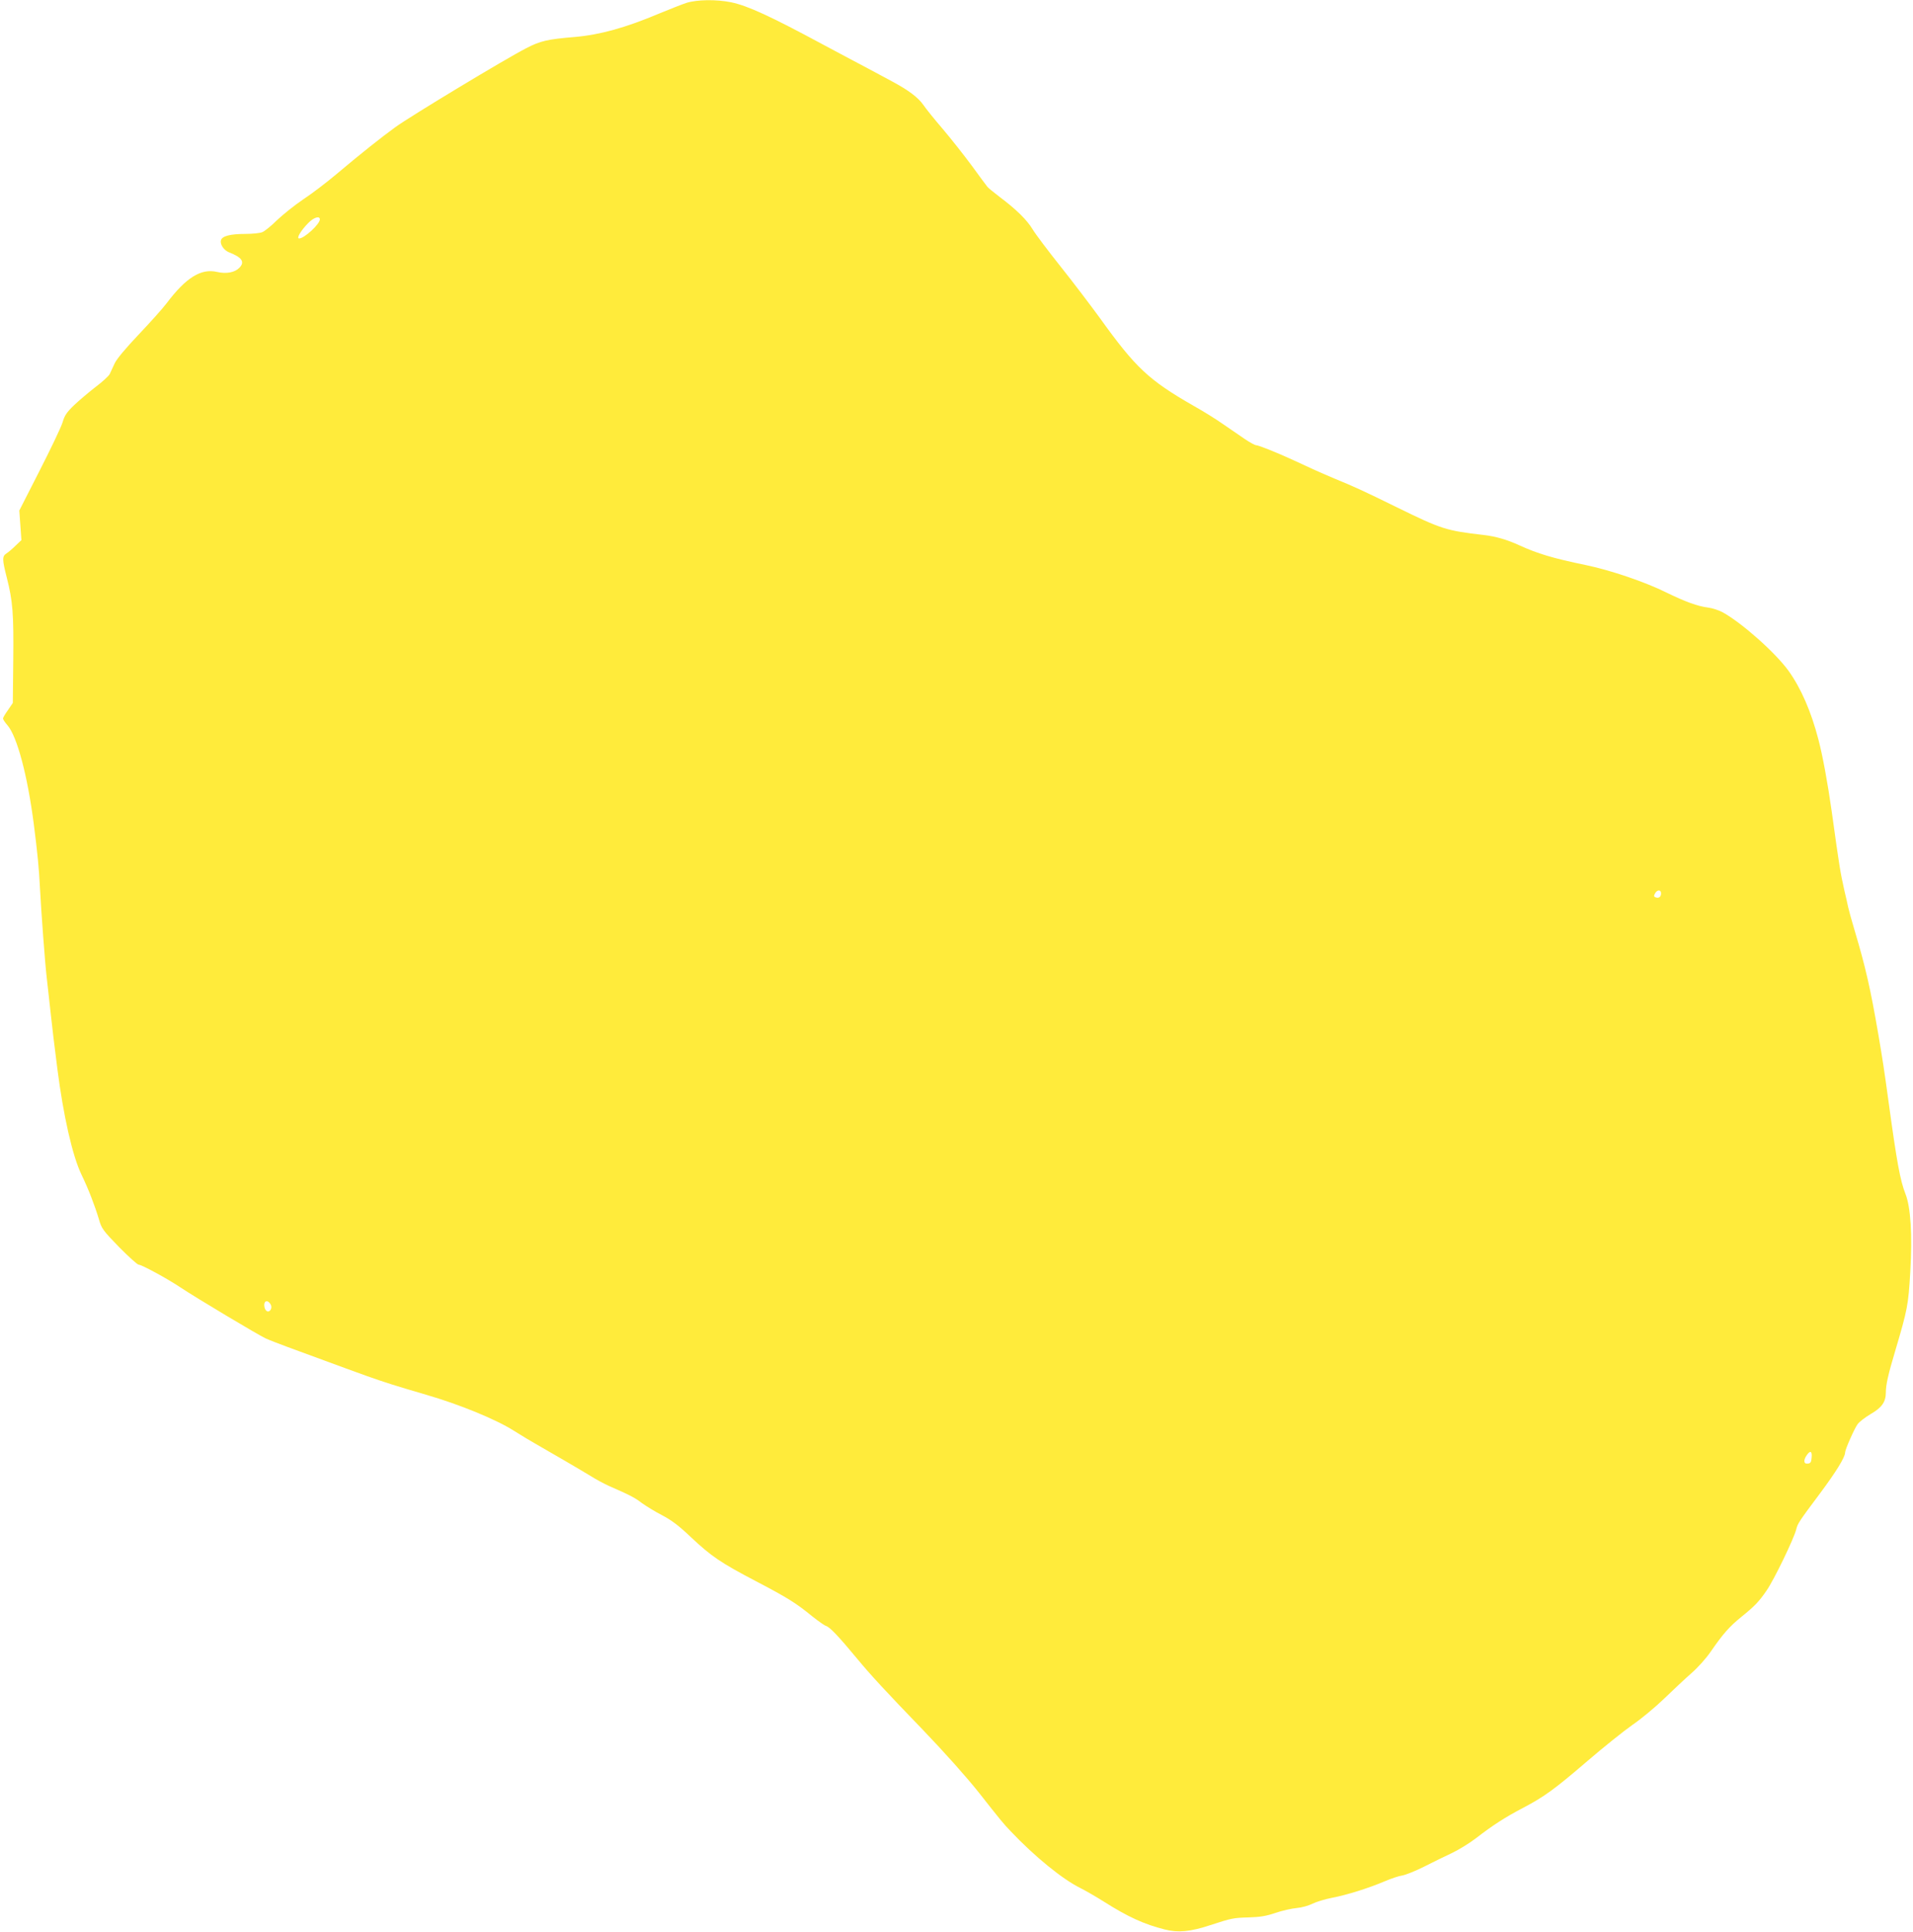 <?xml version="1.0" standalone="no"?>
<!DOCTYPE svg PUBLIC "-//W3C//DTD SVG 20010904//EN"
 "http://www.w3.org/TR/2001/REC-SVG-20010904/DTD/svg10.dtd">
<svg version="1.0" xmlns="http://www.w3.org/2000/svg"
 width="1268pt" height="1280pt" viewBox="0 0 1268 1280"
 preserveAspectRatio="xMidYMid meet">
<g transform="translate(0,1280) scale(0.1,-0.1)"
fill="#ffeb3b" stroke="none">
<path d="M4550 12781 c-30 -10 -111 -42 -179 -70 -225 -95 -396 -142 -561
-156 -181 -15 -229 -26 -323 -75 -133 -68 -767 -450 -867 -523 -95 -69 -220
-168 -390 -311 -63 -53 -162 -129 -220 -167 -58 -39 -136 -102 -175 -139 -38
-38 -83 -74 -98 -79 -16 -6 -65 -11 -110 -11 -100 0 -154 -14 -162 -41 -9 -26
18 -67 53 -81 86 -33 107 -64 68 -103 -31 -31 -86 -41 -147 -27 -106 25 -206
-37 -335 -208 -27 -36 -111 -129 -186 -208 -87 -92 -144 -160 -158 -190 -12
-26 -27 -58 -33 -71 -7 -13 -48 -51 -92 -84 -44 -34 -108 -88 -142 -120 -51
-49 -65 -70 -78 -115 -9 -31 -78 -175 -152 -320 l-135 -265 7 -98 7 -98 -38
-36 c-21 -21 -48 -44 -61 -52 -29 -19 -29 -39 2 -160 40 -158 46 -238 43 -545
l-3 -286 -32 -47 c-18 -25 -33 -50 -33 -56 0 -6 13 -26 29 -44 64 -73 133
-332 175 -655 24 -187 35 -298 41 -425 9 -166 33 -493 45 -595 5 -47 17 -148
25 -225 15 -133 20 -180 45 -375 40 -313 100 -578 160 -703 47 -97 89 -207
116 -297 17 -60 26 -73 133 -183 63 -64 122 -117 130 -117 20 0 191 -93 276
-150 102 -68 515 -315 567 -339 24 -11 89 -36 143 -56 55 -20 165 -61 245 -90
80 -30 208 -76 285 -104 128 -45 179 -61 390 -123 218 -63 460 -162 579 -237
53 -33 115 -71 139 -84 97 -55 316 -183 373 -218 33 -21 87 -50 120 -65 144
-63 172 -78 219 -114 28 -20 88 -57 133 -80 63 -33 110 -68 191 -145 136 -128
198 -170 431 -292 212 -111 266 -145 375 -234 39 -31 80 -60 91 -63 25 -8 84
-70 209 -221 86 -104 181 -207 430 -465 148 -154 293 -317 374 -419 144 -183
162 -205 209 -254 160 -169 343 -318 462 -377 36 -18 107 -59 159 -92 158
-100 266 -149 401 -183 88 -23 170 -15 300 28 145 47 153 49 260 52 72 2 114
9 175 30 44 15 107 29 140 32 34 3 80 16 105 29 25 12 83 30 130 39 99 19 239
63 348 109 42 18 95 36 118 39 22 4 88 30 145 59 58 29 140 70 184 90 44 21
116 65 160 99 110 85 194 139 311 200 142 75 208 123 427 311 107 92 241 199
298 239 57 39 151 117 209 173 58 56 139 132 181 169 43 37 99 100 129 144 80
116 122 164 202 229 87 70 117 101 167 174 49 70 182 345 197 406 9 38 18 52
158 239 107 144 166 239 166 271 0 19 61 157 82 186 11 16 50 46 87 68 75 43
101 81 101 144 0 50 16 121 61 271 83 280 88 307 101 528 14 245 3 427 -32
516 -35 89 -57 210 -110 596 -32 234 -42 297 -69 456 -53 309 -85 449 -158
694 -20 66 -39 136 -43 155 -4 19 -15 69 -25 110 -28 127 -31 143 -84 525 -27
190 -60 369 -88 475 -48 185 -115 339 -198 455 -86 119 -306 315 -435 387 -25
14 -68 28 -97 32 -72 9 -150 38 -278 100 -138 69 -371 148 -530 181 -223 46
-322 76 -445 132 -80 37 -157 59 -235 68 -250 29 -279 38 -575 183 -224 110
-283 137 -410 189 -47 20 -113 48 -147 64 -35 16 -93 43 -130 60 -111 51 -231
99 -247 99 -8 0 -43 19 -78 43 -35 24 -99 68 -143 98 -44 31 -129 84 -190 118
-302 173 -387 253 -627 587 -60 82 -175 234 -258 338 -82 103 -166 214 -185
246 -38 63 -108 132 -220 216 -38 29 -75 59 -80 66 -6 7 -52 69 -102 138 -51
69 -137 178 -192 243 -55 64 -114 137 -130 161 -35 50 -97 97 -205 155 -117
63 -212 114 -311 166 -49 26 -117 62 -150 80 -349 188 -499 257 -609 280 -98
20 -226 18 -296 -4z m-2430 -1435 c0 -31 -103 -126 -137 -126 -20 0 11 52 60
102 37 38 77 50 77 24z m8890 -4465 c0 -24 -15 -35 -36 -27 -12 4 -13 10 -4
26 14 26 40 26 40 1z m-9217 -2723 c13 -19 2 -48 -17 -48 -9 0 -18 11 -22 24
-11 44 17 60 39 24z m10215 -1015 c-2 -31 -7 -39 -25 -41 -28 -4 -31 22 -7 56
23 33 36 27 32 -15z"/>
</g>
</svg>
